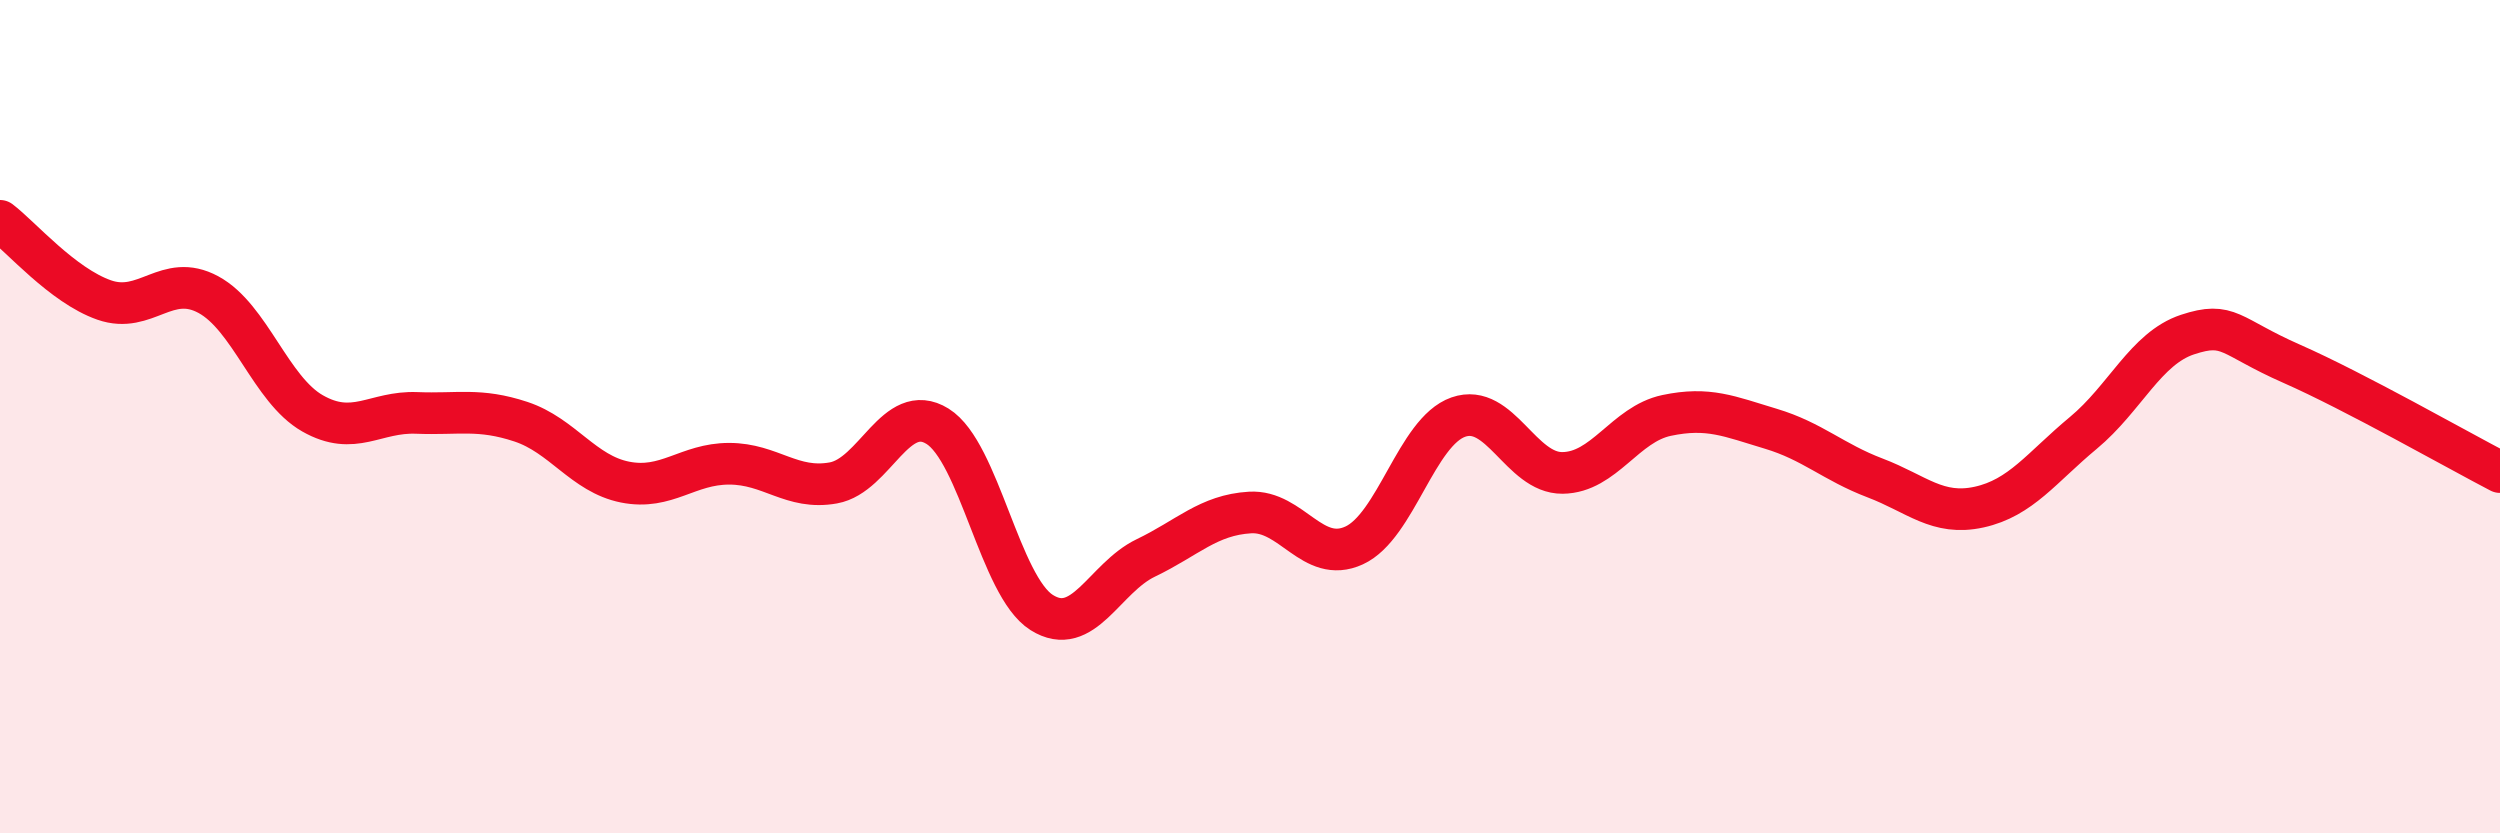 
    <svg width="60" height="20" viewBox="0 0 60 20" xmlns="http://www.w3.org/2000/svg">
      <path
        d="M 0,5.3 C 0.5,5.68 1.5,6.85 2.5,7.2 C 3.5,7.55 4,6.53 5,7.07 C 6,7.61 6.5,9.35 7.5,9.92 C 8.5,10.49 9,9.87 10,9.91 C 11,9.95 11.5,9.79 12.5,10.12 C 13.5,10.45 14,11.37 15,11.57 C 16,11.77 16.5,11.13 17.5,11.13 C 18.5,11.13 19,11.77 20,11.59 C 21,11.41 21.5,9.61 22.5,10.23 C 23.5,10.85 24,14.07 25,14.7 C 26,15.33 26.5,13.87 27.5,13.39 C 28.5,12.91 29,12.36 30,12.3 C 31,12.24 31.5,13.55 32.5,13.09 C 33.5,12.63 34,10.36 35,10.01 C 36,9.66 36.5,11.36 37.5,11.35 C 38.5,11.34 39,10.18 40,9.97 C 41,9.76 41.5,9.99 42.5,10.29 C 43.5,10.59 44,11.09 45,11.47 C 46,11.85 46.5,12.39 47.5,12.17 C 48.5,11.95 49,11.22 50,10.39 C 51,9.56 51.5,8.36 52.5,8.03 C 53.5,7.7 53.5,8.07 55,8.73 C 56.5,9.39 59,10.81 60,11.33L60 20L0 20Z"
        fill="#EB0A25"
        opacity="0.1"
        stroke-linecap="round"
        stroke-linejoin="round"
      />
      <path
        d="M 0,5.3 C 0.5,5.68 1.5,6.85 2.5,7.2 C 3.5,7.55 4,6.53 5,7.07 C 6,7.61 6.5,9.35 7.5,9.92 C 8.5,10.49 9,9.87 10,9.91 C 11,9.95 11.5,9.79 12.5,10.12 C 13.5,10.45 14,11.37 15,11.57 C 16,11.77 16.5,11.13 17.5,11.13 C 18.5,11.13 19,11.77 20,11.59 C 21,11.41 21.5,9.61 22.5,10.23 C 23.5,10.85 24,14.07 25,14.7 C 26,15.33 26.5,13.87 27.5,13.39 C 28.5,12.91 29,12.36 30,12.3 C 31,12.24 31.5,13.55 32.5,13.09 C 33.5,12.63 34,10.36 35,10.01 C 36,9.66 36.5,11.36 37.5,11.35 C 38.5,11.34 39,10.18 40,9.97 C 41,9.76 41.5,9.99 42.5,10.29 C 43.5,10.59 44,11.09 45,11.47 C 46,11.85 46.5,12.39 47.5,12.17 C 48.5,11.95 49,11.22 50,10.39 C 51,9.56 51.5,8.36 52.5,8.03 C 53.5,7.7 53.5,8.07 55,8.73 C 56.5,9.39 59,10.81 60,11.33"
        stroke="#EB0A25"
        stroke-width="1"
        fill="none"
        stroke-linecap="round"
        stroke-linejoin="round"
      />
    </svg>
  
